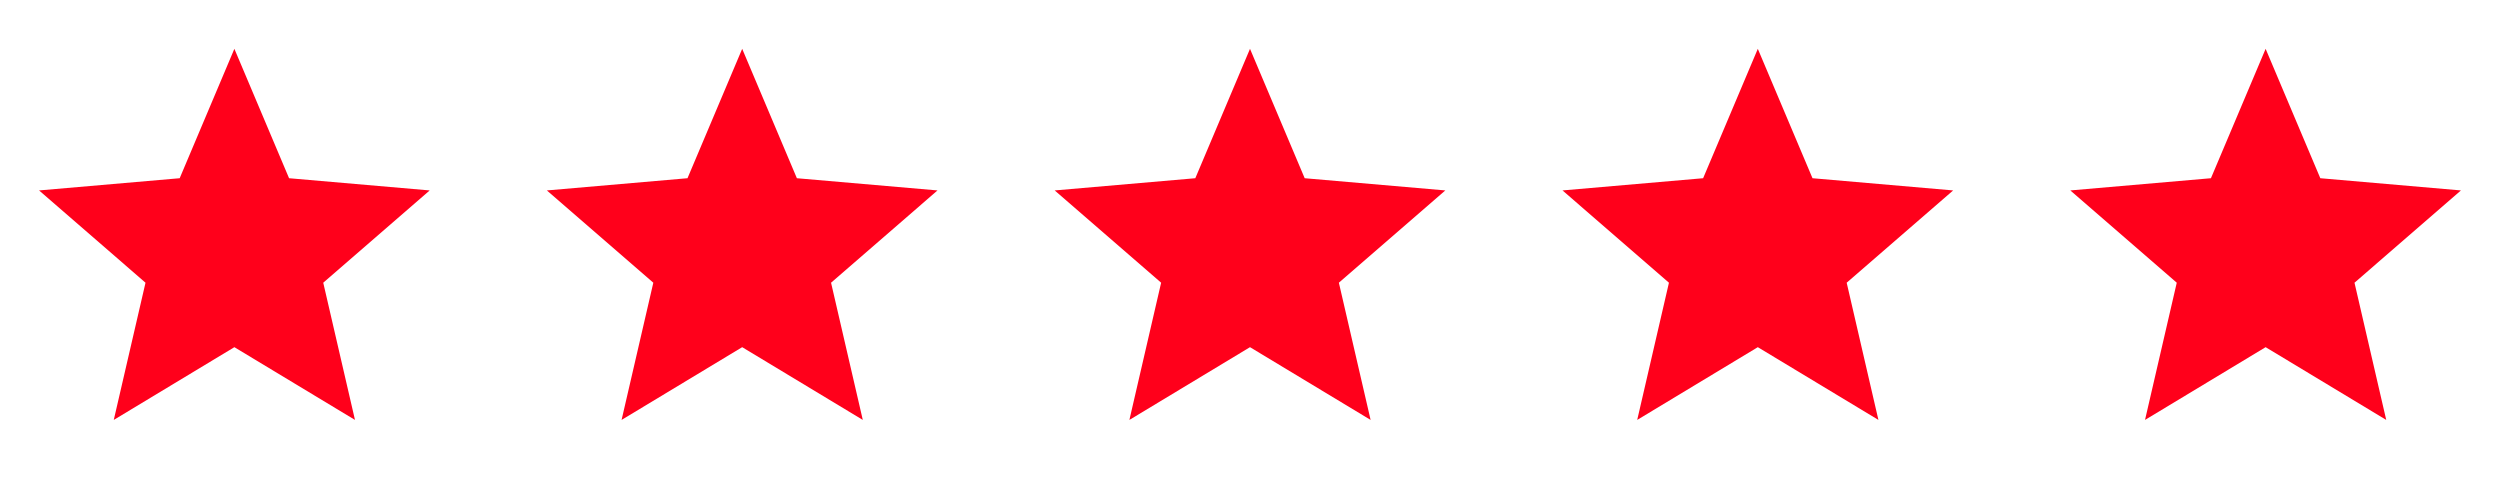 <svg width="128" height="25" viewBox="0 0 128 25" fill="none" xmlns="http://www.w3.org/2000/svg">
<path d="M5.825 21.5L7.45 14.475L2 9.75L9.2 9.125L12 2.5L14.8 9.125L22 9.75L16.55 14.475L18.175 21.5L12 17.775L5.825 21.5Z" fill="#FF001B"/>
<path d="M31.825 21.5L33.45 14.475L28 9.75L35.2 9.125L38 2.5L40.8 9.125L48 9.75L42.55 14.475L44.175 21.5L38 17.775L31.825 21.5Z" fill="#FF001B"/>
<path d="M57.825 21.5L59.45 14.475L54 9.75L61.2 9.125L64 2.5L66.8 9.125L74 9.75L68.55 14.475L70.175 21.5L64 17.775L57.825 21.5Z" fill="#FF001B"/>
<path d="M83.825 21.5L85.45 14.475L80 9.75L87.2 9.125L90 2.5L92.8 9.125L100 9.75L94.55 14.475L96.175 21.5L90 17.775L83.825 21.5Z" fill="#FF001B"/>
<path d="M109.825 21.5L111.45 14.475L106 9.75L113.2 9.125L116 2.5L118.8 9.125L126 9.75L120.55 14.475L122.175 21.5L116 17.775L109.825 21.5Z" fill="#FF001B"/>
</svg>
